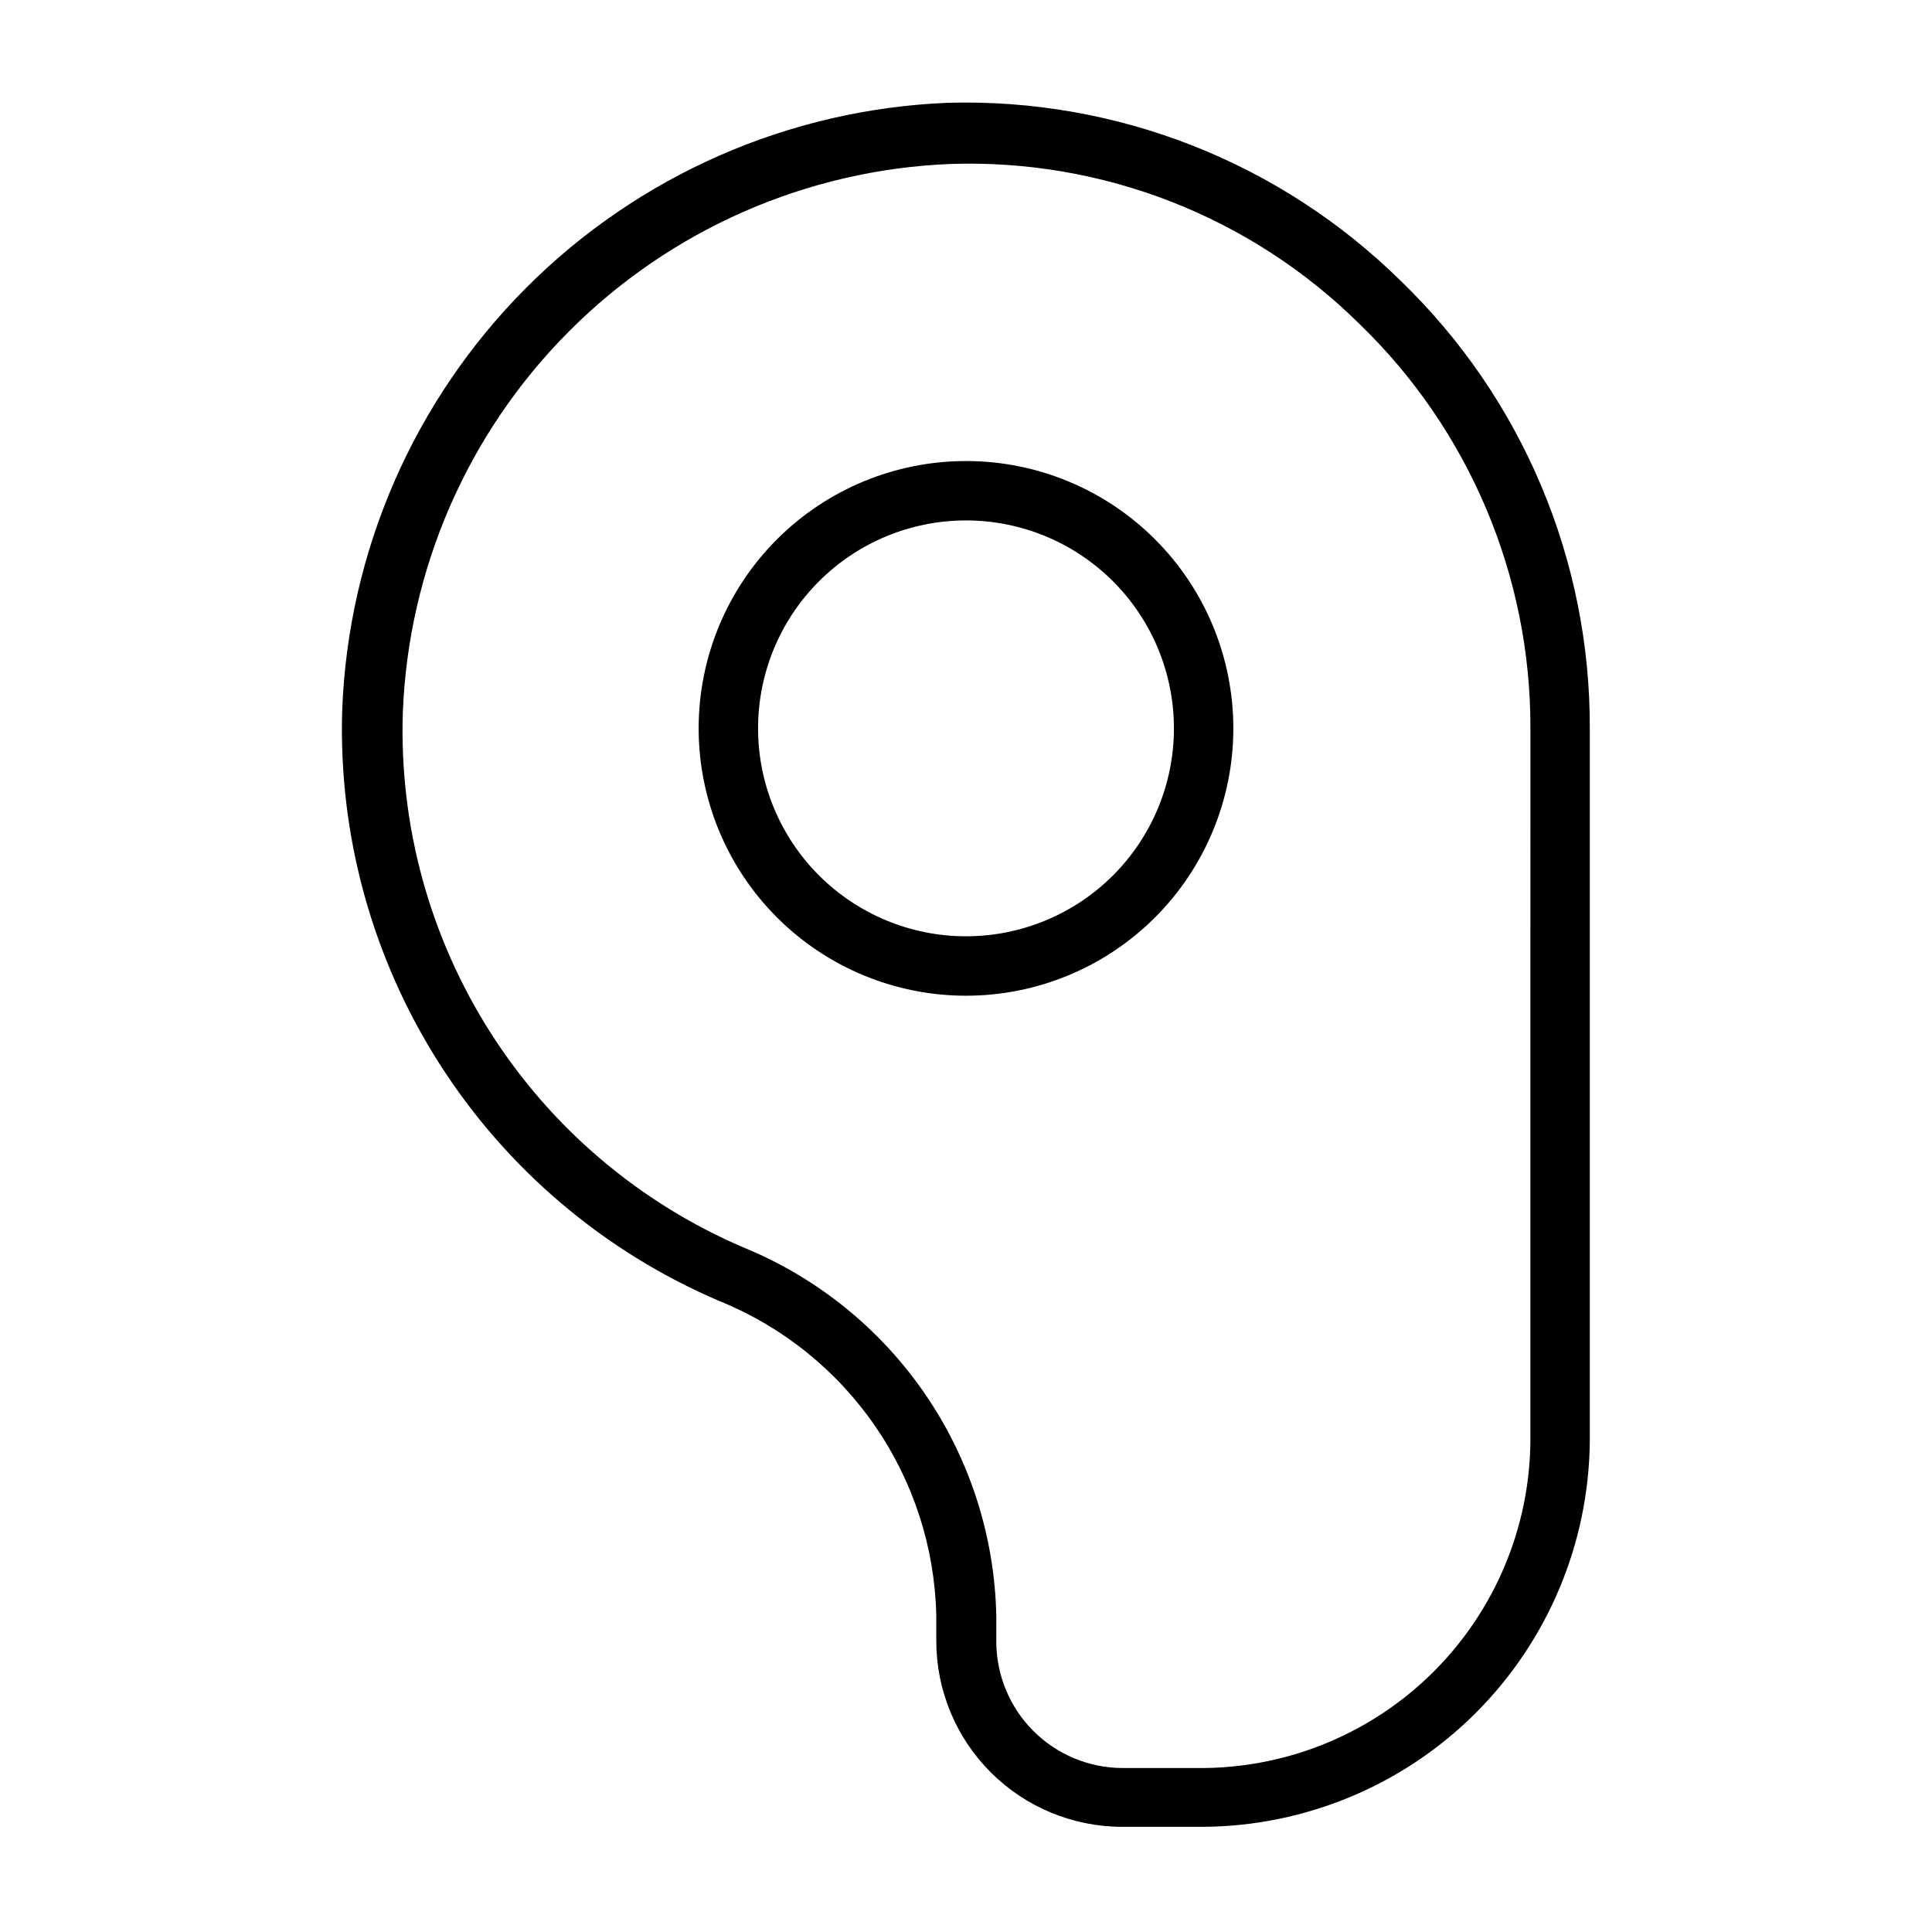 <?xml version="1.0" encoding="UTF-8"?>
<!-- Uploaded to: SVG Repo, www.svgrepo.com, Generator: SVG Repo Mixer Tools -->
<svg fill="#000000" width="800px" height="800px" version="1.1" viewBox="144 144 512 512" xmlns="http://www.w3.org/2000/svg">
 <g>
  <path d="m400 266.18c-18.793 0-36.812 7.461-50.098 20.75-13.289 13.285-20.754 31.305-20.754 50.098 0 18.789 7.465 36.809 20.754 50.098 13.285 13.285 31.305 20.75 50.098 20.75 18.789 0 36.809-7.465 50.098-20.75 13.285-13.289 20.75-31.309 20.75-50.098 0-18.793-7.465-36.812-20.75-50.098-13.289-13.289-31.309-20.75-50.098-20.75zm0 125.95v-0.004c-14.617 0-28.633-5.805-38.965-16.137-10.336-10.336-16.141-24.352-16.141-38.965 0-14.617 5.805-28.633 16.141-38.965 10.332-10.336 24.348-16.141 38.965-16.141 14.613 0 28.629 5.805 38.965 16.141 10.332 10.332 16.137 24.348 16.137 38.965 0 14.613-5.805 28.629-16.137 38.965-10.336 10.332-24.352 16.137-38.965 16.137z"/>
  <path d="m515.25 218.47c-15.781-15.551-34.547-27.754-55.16-35.871-20.617-8.113-42.664-11.98-64.812-11.359-42.133 1.676-82.082 19.199-111.86 49.059-29.773 29.863-47.18 69.863-48.73 112-1.012 33.113 7.988 65.762 25.824 93.684 17.836 27.918 43.676 49.809 74.148 62.812 16.664 6.754 30.984 18.242 41.195 33.043 10.211 14.801 15.867 32.266 16.27 50.242v6.769c0 13.07 5.191 25.602 14.434 34.844 9.242 9.242 21.777 14.434 34.848 14.434h21.57c27.047-0.203 52.934-11.031 72.078-30.145 19.145-19.113 30.008-44.984 30.258-72.035v-188.93c0.074-22.117-4.32-44.02-12.926-64.391-8.602-20.375-21.238-38.797-37.141-54.164zm34.32 307.48c-0.203 22.902-9.395 44.809-25.59 61.004-16.195 16.195-38.102 25.383-61 25.59h-21.57c-8.84-0.043-17.305-3.57-23.555-9.82-6.254-6.25-9.781-14.719-9.824-23.559v-6.769c-0.391-21.047-6.938-41.52-18.828-58.895s-28.605-30.887-48.082-38.875c-27.578-11.777-50.957-31.602-67.082-56.883s-24.242-54.844-23.289-84.812c1.434-38.043 17.156-74.148 44.031-101.11 26.879-26.965 62.93-42.805 100.97-44.363 40.449-1.41 79.688 13.91 108.48 42.352 29.082 28.078 45.457 66.797 45.344 107.22z"/>
 </g>
</svg>
